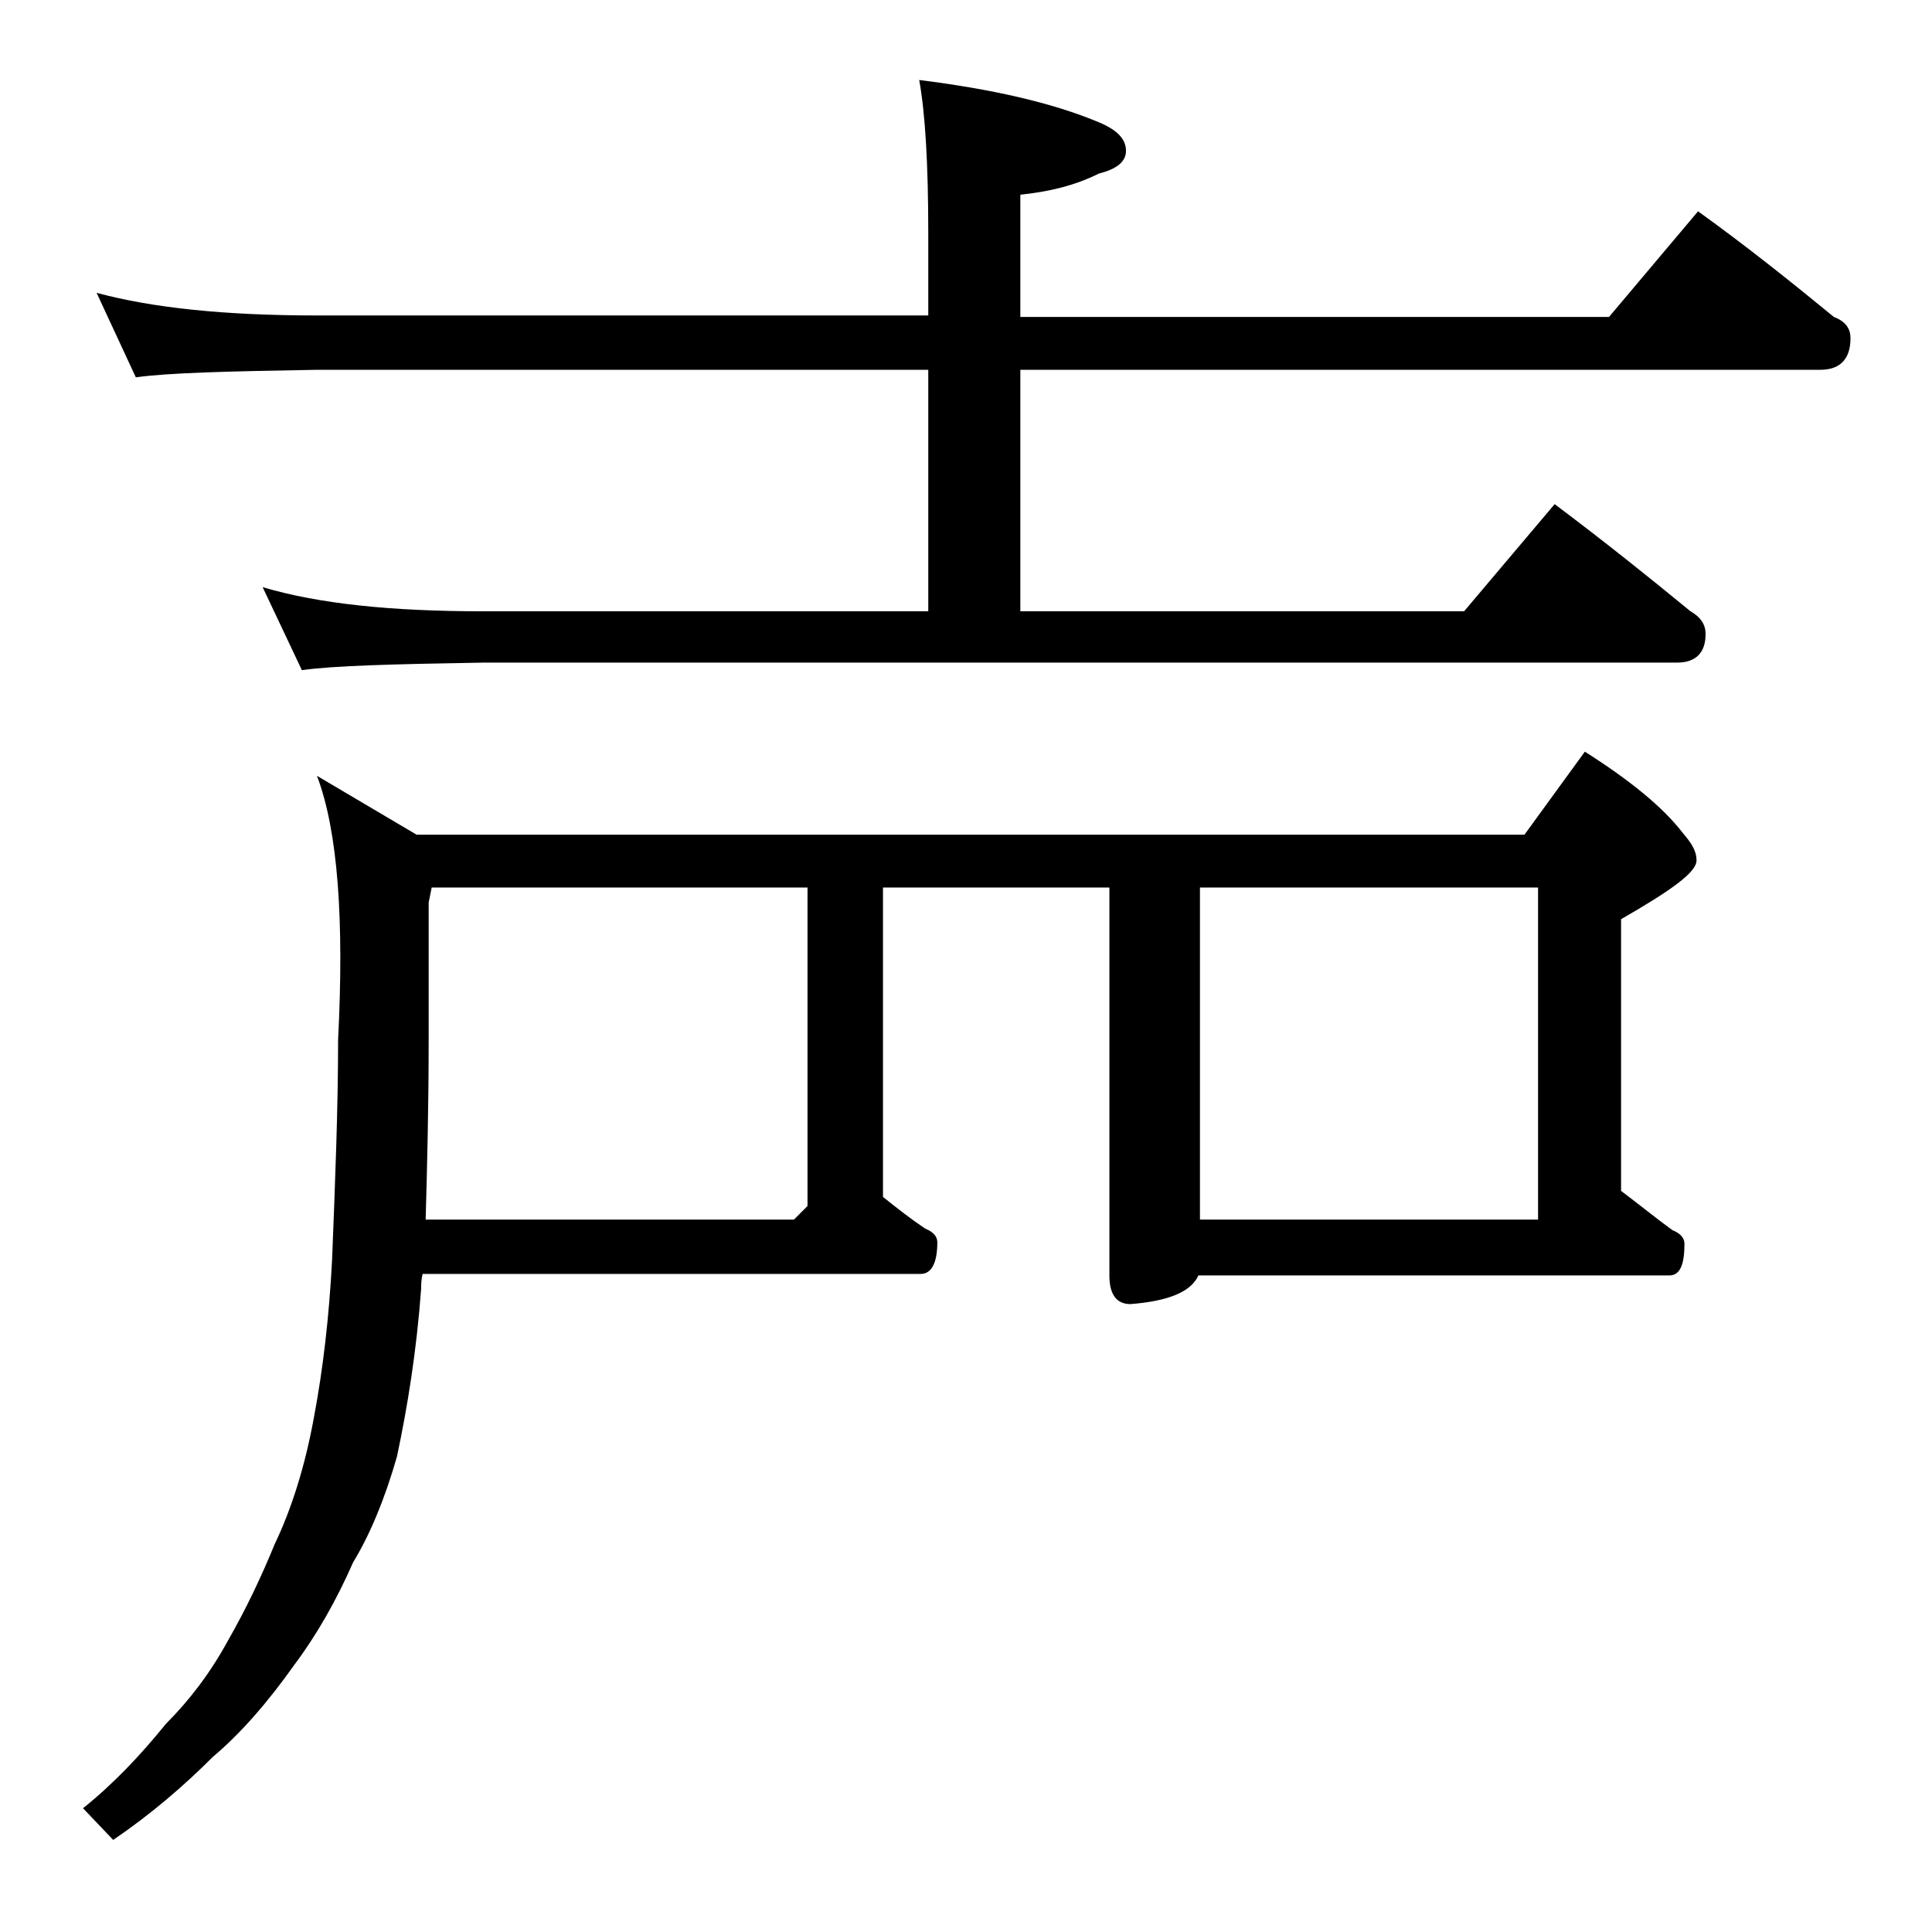 <?xml version="1.0" encoding="utf-8"?>
<!-- Generator: Adobe Illustrator 18.0.0, SVG Export Plug-In . SVG Version: 6.00 Build 0)  -->
<!DOCTYPE svg PUBLIC "-//W3C//DTD SVG 1.1//EN" "http://www.w3.org/Graphics/SVG/1.1/DTD/svg11.dtd">
<svg version="1.1" id="Layer_1" xmlns="http://www.w3.org/2000/svg" xmlns:xlink="http://www.w3.org/1999/xlink" x="0px" y="0px"
	 viewBox="0 0 128 128" enable-background="new 0 0 128 128" xml:space="preserve">
<path d="M58.5,58.8v20.5c1,0.8,1.9,1.5,2.8,2.1c0.5,0.2,0.8,0.5,0.8,0.9c0,1.4-0.4,2.1-1.1,2.1h-33c-0.1,0.4-0.1,0.8-0.1,1
	c-0.3,4.1-0.9,7.8-1.6,11.1c-0.8,2.8-1.8,5.2-2.9,7c-1.1,2.5-2.4,4.8-3.9,6.8c-1.7,2.4-3.5,4.5-5.4,6.1c-1.9,1.9-4.1,3.8-6.6,5.5
	l-2-2.1c2-1.6,3.8-3.5,5.5-5.6c1.5-1.5,2.9-3.3,4.1-5.5c1.2-2.1,2.2-4.2,3.1-6.4c1.1-2.3,2-5.1,2.6-8.4c0.6-3.2,1-6.6,1.2-10.4
	c0.2-5.1,0.4-10,0.4-14.6c0.4-7.9,0-13.8-1.4-17.5l6.6,3.9H101l4-5.5c3,1.9,5.2,3.7,6.5,5.4c0.6,0.7,0.9,1.2,0.9,1.8
	c0,0.8-1.7,2-5,3.9v18c1.2,0.9,2.3,1.8,3.4,2.6c0.5,0.2,0.8,0.5,0.8,0.9c0,1.4-0.3,2.1-1,2.1H79.4c-0.5,1.1-2,1.7-4.5,1.9
	c-0.9,0-1.4-0.6-1.4-1.9V58.8H58.5z M6.4,19.4c3.7,1,8.5,1.5,14.6,1.5h40.5v-5.5c0-4.5-0.2-7.9-0.6-10.1c4.8,0.6,8.8,1.5,11.9,2.8
	c1.2,0.5,1.8,1.1,1.8,1.9c0,0.7-0.6,1.2-1.8,1.5c-1.6,0.8-3.3,1.2-5.2,1.4v8.1h39l5.9-7c3.2,2.3,6.2,4.7,9,7
	c0.8,0.3,1.1,0.8,1.1,1.4c0,1.4-0.7,2.1-2,2.1h-53v16h29.4l6-7.1c3.2,2.4,6.2,4.8,9,7.1c0.7,0.4,1,0.9,1,1.5c0,1.2-0.6,1.9-1.9,1.9
	H32c-5.9,0.1-9.9,0.2-12,0.5l-2.6-5.5c3.7,1.1,8.5,1.6,14.6,1.6h29.5v-16H21c-5.9,0.1-9.9,0.2-12,0.5L6.4,19.4z M28.6,58.8l-0.2,1
	v9.1c0,4.4-0.1,8.4-0.2,11.9h24.4l0.9-0.9V58.8H28.6z M79.5,58.8v22h22.4v-22H79.5z"/>
</svg>
